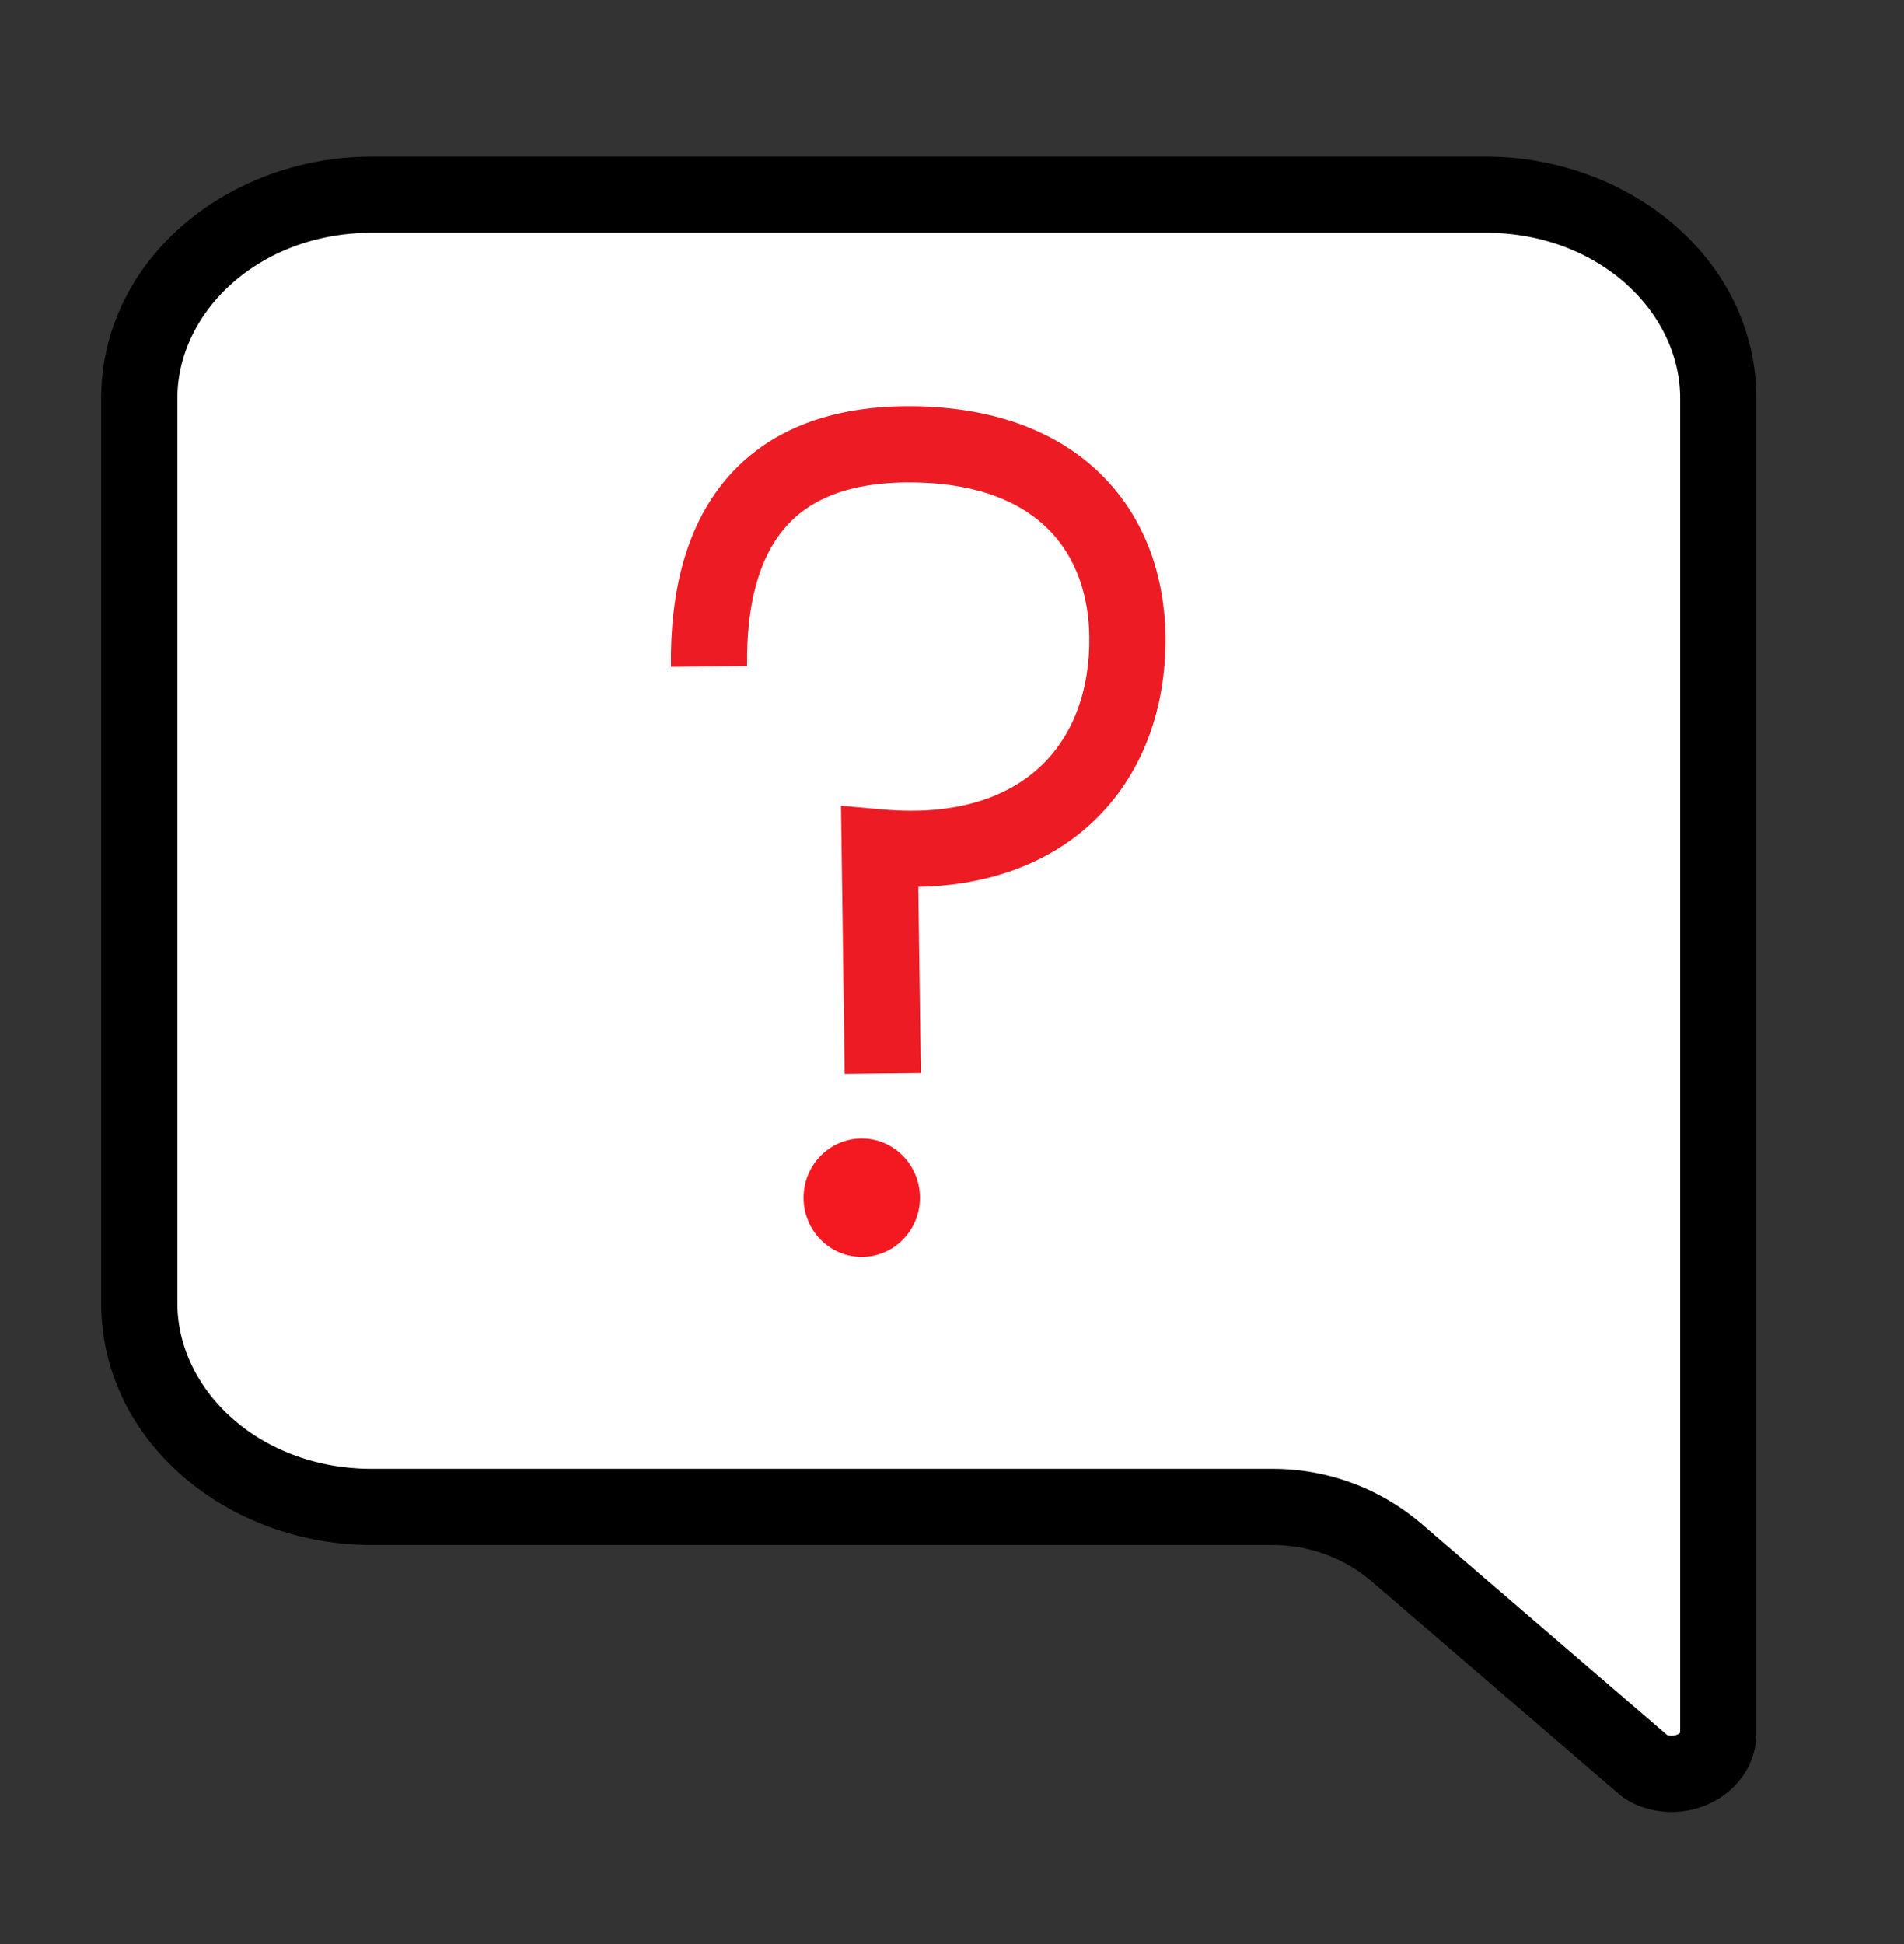 <svg width="48" height="49" fill="none" xmlns="http://www.w3.org/2000/svg"><rect width="100%" height="100%" fill="#333333" stroke="none"/><path d="M37.451 4.906H9.378c-3.24 0-5.866 2.299-5.866 5.134v22.808c0 2.835 2.626 5.133 5.866 5.133H32.09a4.8 4.8 0 0 1 3.13 1.161l6.204 5.337c.044.037.09.071.14.097.77.386 1.753-.098 1.753-.893V10.04c0-2.835-2.626-5.134-5.866-5.134Z" fill="#fff"/><path fill-rule="evenodd" clip-rule="evenodd" d="M2.552 10.04c0-3.482 3.18-6.094 6.826-6.094h28.073c3.646 0 6.826 2.612 6.826 6.094v33.643c0 .834-.521 1.447-1.116 1.747a2.266 2.266 0 0 1-2.026.004 1.652 1.652 0 0 1-.337-.227l-6.204-5.337a3.84 3.84 0 0 0-2.504-.928H9.378c-3.646 0-6.826-2.613-6.826-6.094V10.04Zm6.826-4.174c-2.834 0-4.906 1.985-4.906 4.174v22.808c0 2.189 2.072 4.174 4.906 4.174H32.09a5.76 5.76 0 0 1 3.756 1.393l6.182 5.317a.35.35 0 0 0 .27-.017.192.192 0 0 0 .059-.043V10.04c0-2.189-2.072-4.174-4.906-4.174H9.378Z" fill="#000"/><path fill-rule="evenodd" clip-rule="evenodd" d="M26.208 19.34c.816-.756 1.273-1.899 1.253-3.3-.014-1.067-.351-2.006-1.012-2.68-.655-.667-1.73-1.18-3.433-1.2-1.692-.021-2.679.478-3.266 1.188-.615.743-.937 1.891-.916 3.44l-1.919.02c-.024-1.777.333-3.452 1.355-4.688 1.052-1.27 2.662-1.907 4.764-1.88 2.09.025 3.695.669 4.782 1.776 1.08 1.1 1.545 2.553 1.565 4.003.025 1.835-.58 3.54-1.867 4.732-1.085 1.005-2.572 1.567-4.364 1.603l.065 4.692-1.92.02-.093-6.756 1.056.093c1.855.164 3.14-.313 3.95-1.064Z" fill="#ED1C24"/><path d="M23.192 30.188c0 .825-.657 1.493-1.467 1.493s-1.467-.668-1.467-1.493c0-.824.657-1.493 1.467-1.493s1.467.669 1.467 1.493Z" fill="#F41820"/></svg>
